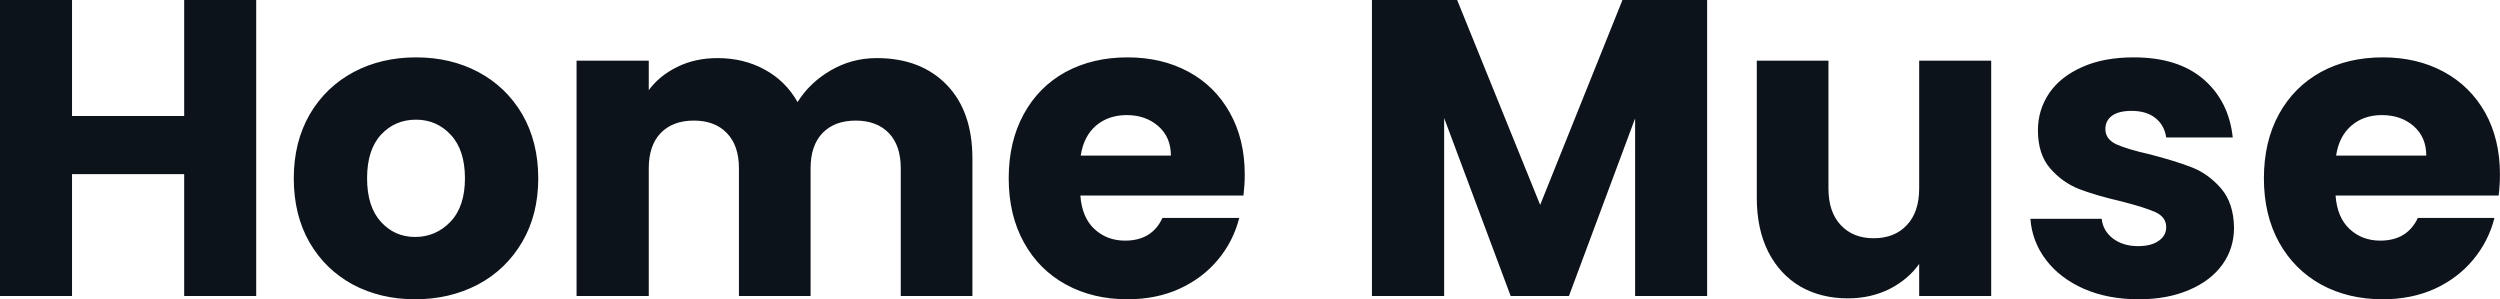 <svg fill="#0D131A" viewBox="0 0 136.413 16.33" height="100%" width="100%" xmlns="http://www.w3.org/2000/svg"><path preserveAspectRatio="none" d="M10.05 0L13.98 0L13.98 16.15L10.05 16.15L10.05 9.50L3.93 9.50L3.93 16.15L0 16.15L0 0L3.93 0L3.93 6.33L10.05 6.33L10.05 0ZM22.65 16.33Q20.77 16.33 19.26 15.53Q17.76 14.72 16.89 13.23Q16.03 11.73 16.03 9.73L16.03 9.73Q16.03 7.75 16.90 6.24Q17.78 4.74 19.30 3.93Q20.81 3.13 22.70 3.13L22.70 3.13Q24.59 3.13 26.10 3.93Q27.62 4.74 28.50 6.24Q29.37 7.75 29.37 9.73L29.37 9.73Q29.37 11.71 28.49 13.21Q27.60 14.72 26.07 15.53Q24.54 16.33 22.65 16.33L22.65 16.33ZM22.65 12.93Q23.78 12.93 24.58 12.10Q25.37 11.27 25.37 9.73L25.37 9.73Q25.37 8.19 24.60 7.36Q23.83 6.53 22.70 6.53L22.70 6.53Q21.55 6.53 20.79 7.35Q20.03 8.17 20.03 9.73L20.03 9.73Q20.03 11.27 20.78 12.10Q21.53 12.93 22.65 12.93L22.65 12.93ZM47.84 3.17Q50.23 3.17 51.65 4.62Q53.06 6.07 53.06 8.65L53.06 8.65L53.06 16.15L49.15 16.15L49.15 9.18Q49.15 7.94 48.50 7.26Q47.84 6.58 46.69 6.58L46.69 6.58Q45.54 6.58 44.88 7.26Q44.23 7.94 44.23 9.18L44.23 9.18L44.23 16.15L40.32 16.15L40.32 9.18Q40.32 7.94 39.66 7.26Q39.01 6.58 37.86 6.58L37.86 6.58Q36.71 6.58 36.05 7.26Q35.40 7.94 35.40 9.18L35.40 9.18L35.40 16.15L31.46 16.15L31.46 3.31L35.40 3.31L35.40 4.92Q35.99 4.12 36.96 3.65Q37.93 3.17 39.15 3.17L39.15 3.17Q40.59 3.17 41.73 3.80Q42.87 4.42 43.52 5.57L43.52 5.57Q44.18 4.51 45.33 3.84Q46.48 3.17 47.84 3.17L47.84 3.17ZM67.92 9.52Q67.92 10.07 67.85 10.67L67.85 10.67L58.95 10.67Q59.04 11.87 59.72 12.50Q60.40 13.13 61.39 13.13L61.39 13.13Q62.86 13.13 63.43 11.89L63.43 11.89L67.62 11.89Q67.30 13.16 66.46 14.17Q65.62 15.18 64.35 15.76Q63.09 16.33 61.52 16.33L61.52 16.33Q59.64 16.33 58.17 15.53Q56.69 14.72 55.87 13.23Q55.04 11.73 55.04 9.73L55.04 9.73Q55.04 7.73 55.86 6.23Q56.67 4.74 58.14 3.93Q59.62 3.13 61.52 3.13L61.52 3.13Q63.39 3.13 64.84 3.91Q66.29 4.69 67.10 6.14Q67.92 7.59 67.92 9.52L67.92 9.52ZM58.97 8.49L63.89 8.49Q63.89 7.48 63.20 6.88Q62.51 6.28 61.48 6.28L61.48 6.28Q60.49 6.28 59.81 6.85Q59.13 7.43 58.97 8.49L58.97 8.49ZM88.53 0L93.15 0L93.15 16.15L89.22 16.15L89.22 6.46L85.61 16.15L82.43 16.15L78.80 6.44L78.80 16.15L74.86 16.15L74.86 0L79.51 0L84.04 11.18L88.53 0ZM104.72 3.31L108.65 3.31L108.65 16.15L104.72 16.15L104.72 14.40Q104.12 15.25 103.10 15.77Q102.07 16.28 100.83 16.28L100.83 16.28Q99.36 16.28 98.23 15.63Q97.11 14.97 96.48 13.73Q95.86 12.49 95.86 10.81L95.86 10.81L95.86 3.31L99.77 3.31L99.77 10.28Q99.77 11.57 100.44 12.28Q101.11 13.00 102.23 13.00L102.23 13.00Q103.38 13.00 104.05 12.28Q104.72 11.57 104.72 10.28L104.72 10.28L104.72 3.31ZM116.70 16.33Q115.02 16.33 113.71 15.76Q112.40 15.18 111.64 14.18Q110.88 13.18 110.79 11.94L110.79 11.94L114.68 11.94Q114.75 12.60 115.30 13.02Q115.85 13.43 116.66 13.43L116.66 13.43Q117.39 13.43 117.79 13.14Q118.20 12.86 118.20 12.40L118.20 12.40Q118.20 11.85 117.62 11.58Q117.05 11.32 115.76 10.99L115.76 10.99Q114.38 10.67 113.46 10.32Q112.54 9.96 111.87 9.19Q111.20 8.42 111.20 7.11L111.20 7.11Q111.20 6.00 111.81 5.09Q112.42 4.19 113.61 3.66Q114.79 3.13 116.43 3.13L116.43 3.13Q118.84 3.13 120.23 4.32Q121.62 5.52 121.83 7.50L121.83 7.50L118.20 7.50Q118.10 6.83 117.61 6.44Q117.12 6.05 116.31 6.05L116.31 6.05Q115.62 6.05 115.25 6.31Q114.88 6.58 114.88 7.04L114.88 7.04Q114.88 7.59 115.47 7.87Q116.06 8.14 117.30 8.42L117.30 8.42Q118.73 8.79 119.62 9.14Q120.52 9.50 121.20 10.29Q121.88 11.09 121.90 12.42L121.90 12.42Q121.90 13.55 121.27 14.43Q120.63 15.32 119.45 15.82Q118.27 16.33 116.70 16.33L116.70 16.33ZM136.41 9.52Q136.41 10.07 136.34 10.67L136.34 10.67L127.44 10.67Q127.53 11.87 128.21 12.50Q128.89 13.13 129.88 13.13L129.88 13.13Q131.35 13.13 131.93 11.89L131.93 11.89L136.11 11.89Q135.79 13.16 134.95 14.17Q134.11 15.18 132.85 15.76Q131.58 16.33 130.02 16.33L130.02 16.33Q128.13 16.33 126.66 15.53Q125.19 14.72 124.36 13.23Q123.53 11.73 123.53 9.73L123.53 9.73Q123.53 7.73 124.35 6.23Q125.17 4.74 126.64 3.93Q128.11 3.13 130.02 3.13L130.02 3.13Q131.88 3.13 133.33 3.91Q134.78 4.69 135.60 6.14Q136.41 7.59 136.41 9.52L136.41 9.52ZM127.47 8.49L132.39 8.49Q132.39 7.48 131.70 6.88Q131.01 6.28 129.97 6.28L129.97 6.28Q128.98 6.28 128.31 6.85Q127.63 7.43 127.47 8.49L127.47 8.49Z"></path></svg>